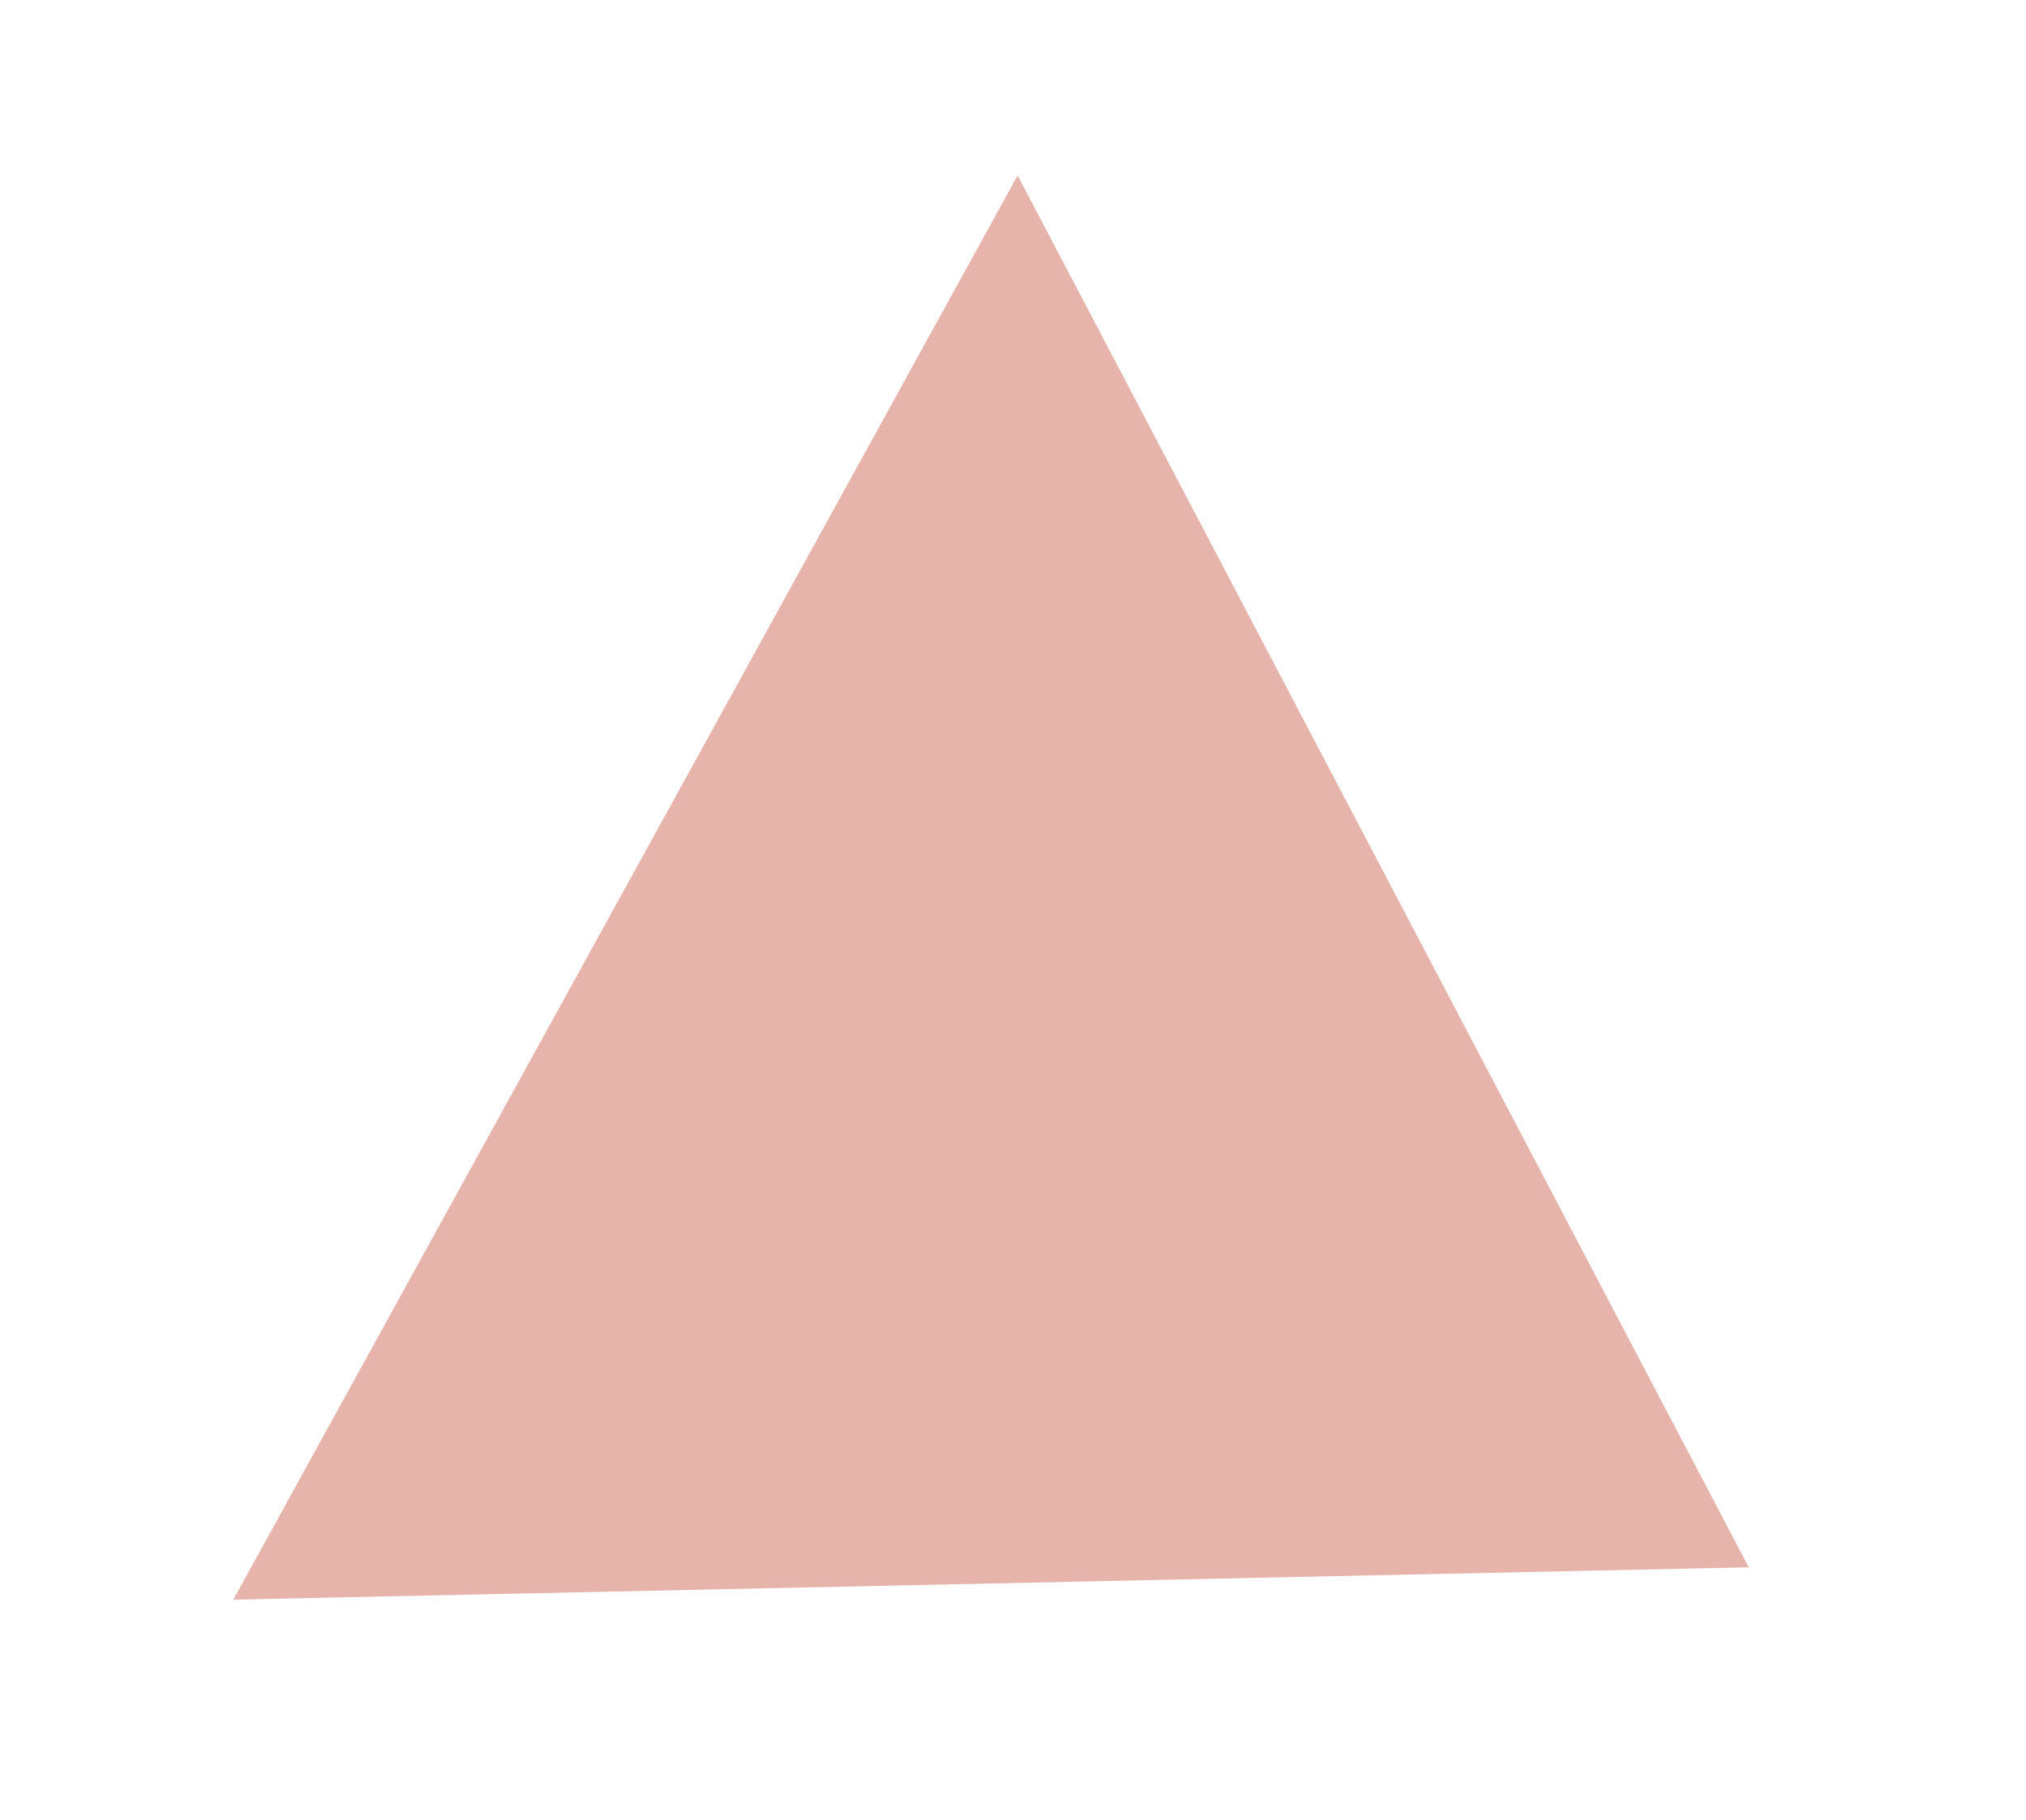 <svg xmlns="http://www.w3.org/2000/svg" xmlns:xlink="http://www.w3.org/1999/xlink" width="295" height="265" viewBox="0 0 295 265">
  <defs>
    <clipPath id="clip-path">
      <rect id="長方形_79" data-name="長方形 79" width="295" height="265" transform="translate(306 2156)" fill="rgba(230,37,126,0.51)"/>
    </clipPath>
  </defs>
  <g id="_2022_02-score" data-name="2022_02-score" transform="translate(-306 -2156)" clip-path="url(#clip-path)">
    <path id="パス_109" data-name="パス 109" d="M129.873,3.877,236.328,206.559,15.67,211.267Z" transform="translate(324.302 2177.672)" fill="#e7b4ab"/>
  </g>
</svg>
